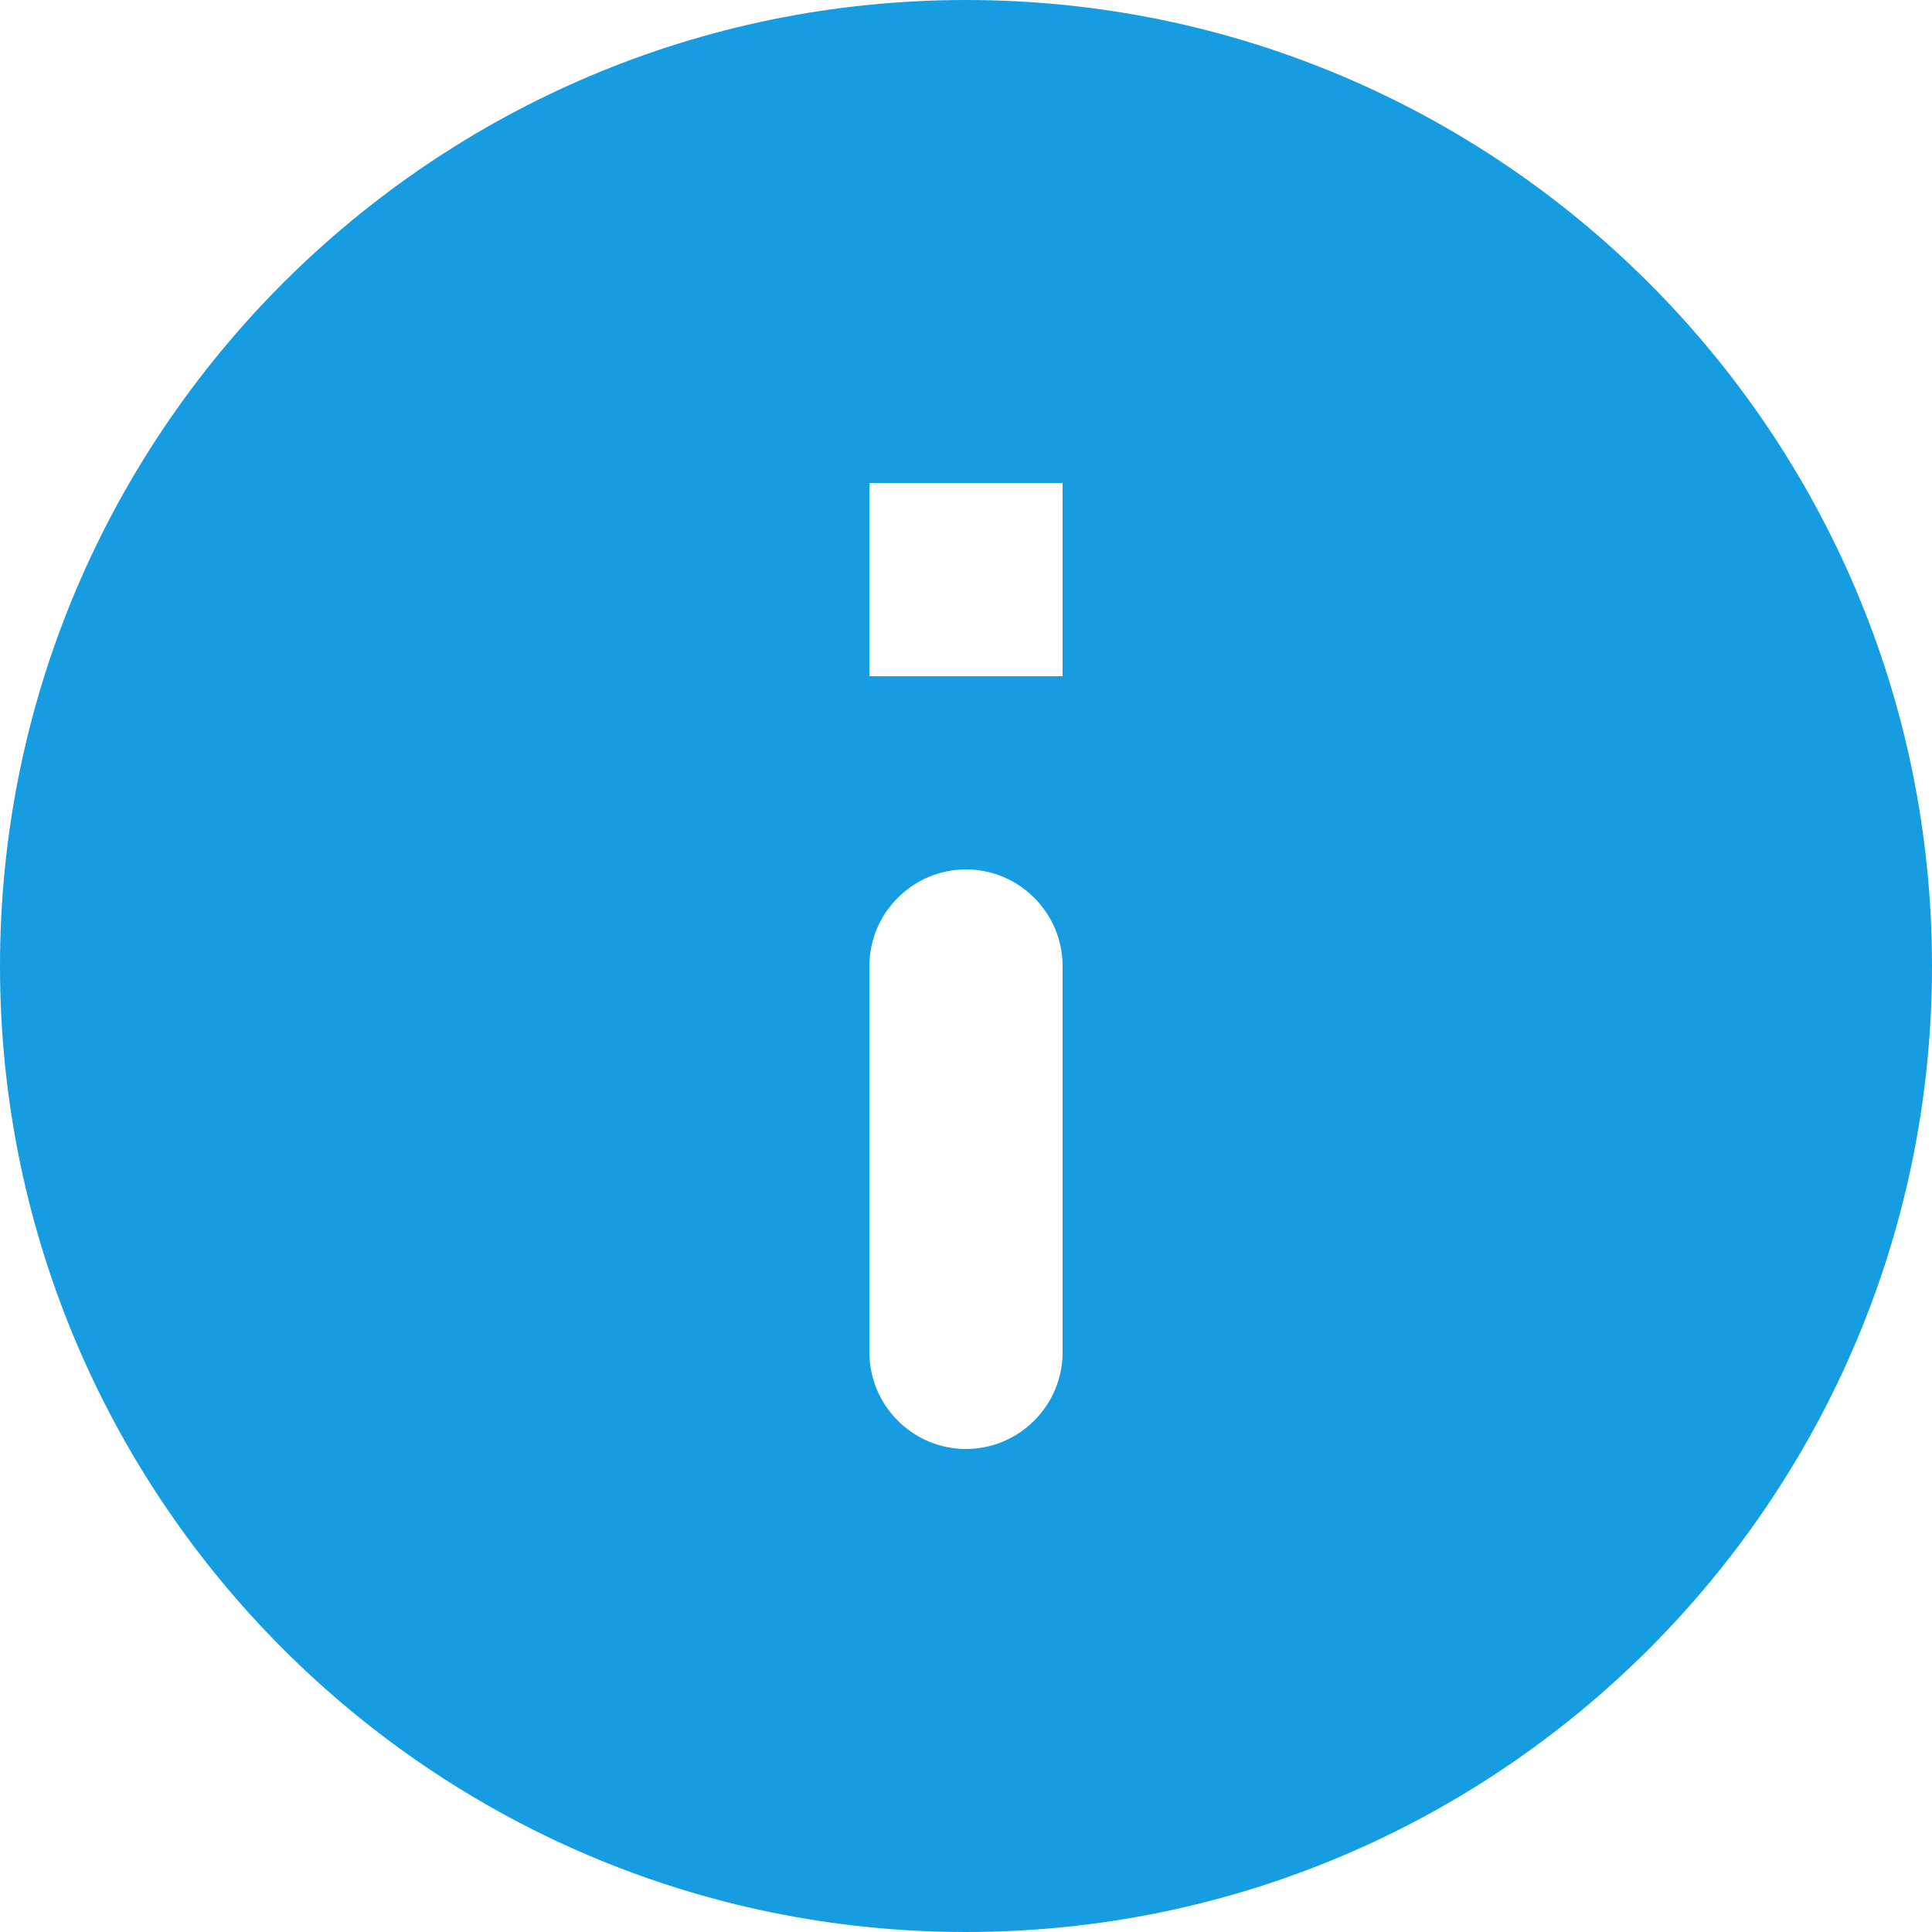 <svg width="24" height="24" viewBox="0 0 24 24" fill="none" xmlns="http://www.w3.org/2000/svg">
    <path d="M12 0C5.376 0 0 5.376 0 12C0 18.624 5.376 24 12 24C18.624 24 24 18.624 24 12C24 5.376 18.624 0 12 0ZM12 18C11.34 18 10.8 17.46 10.8 16.8V12C10.8 11.34 11.34 10.8 12 10.8C12.66 10.8 13.2 11.34 13.2 12V16.8C13.2 17.46 12.66 18 12 18ZM13.2 8.4H10.8V6H13.2V8.4Z"
          fill="#169CE1" />
</svg>
